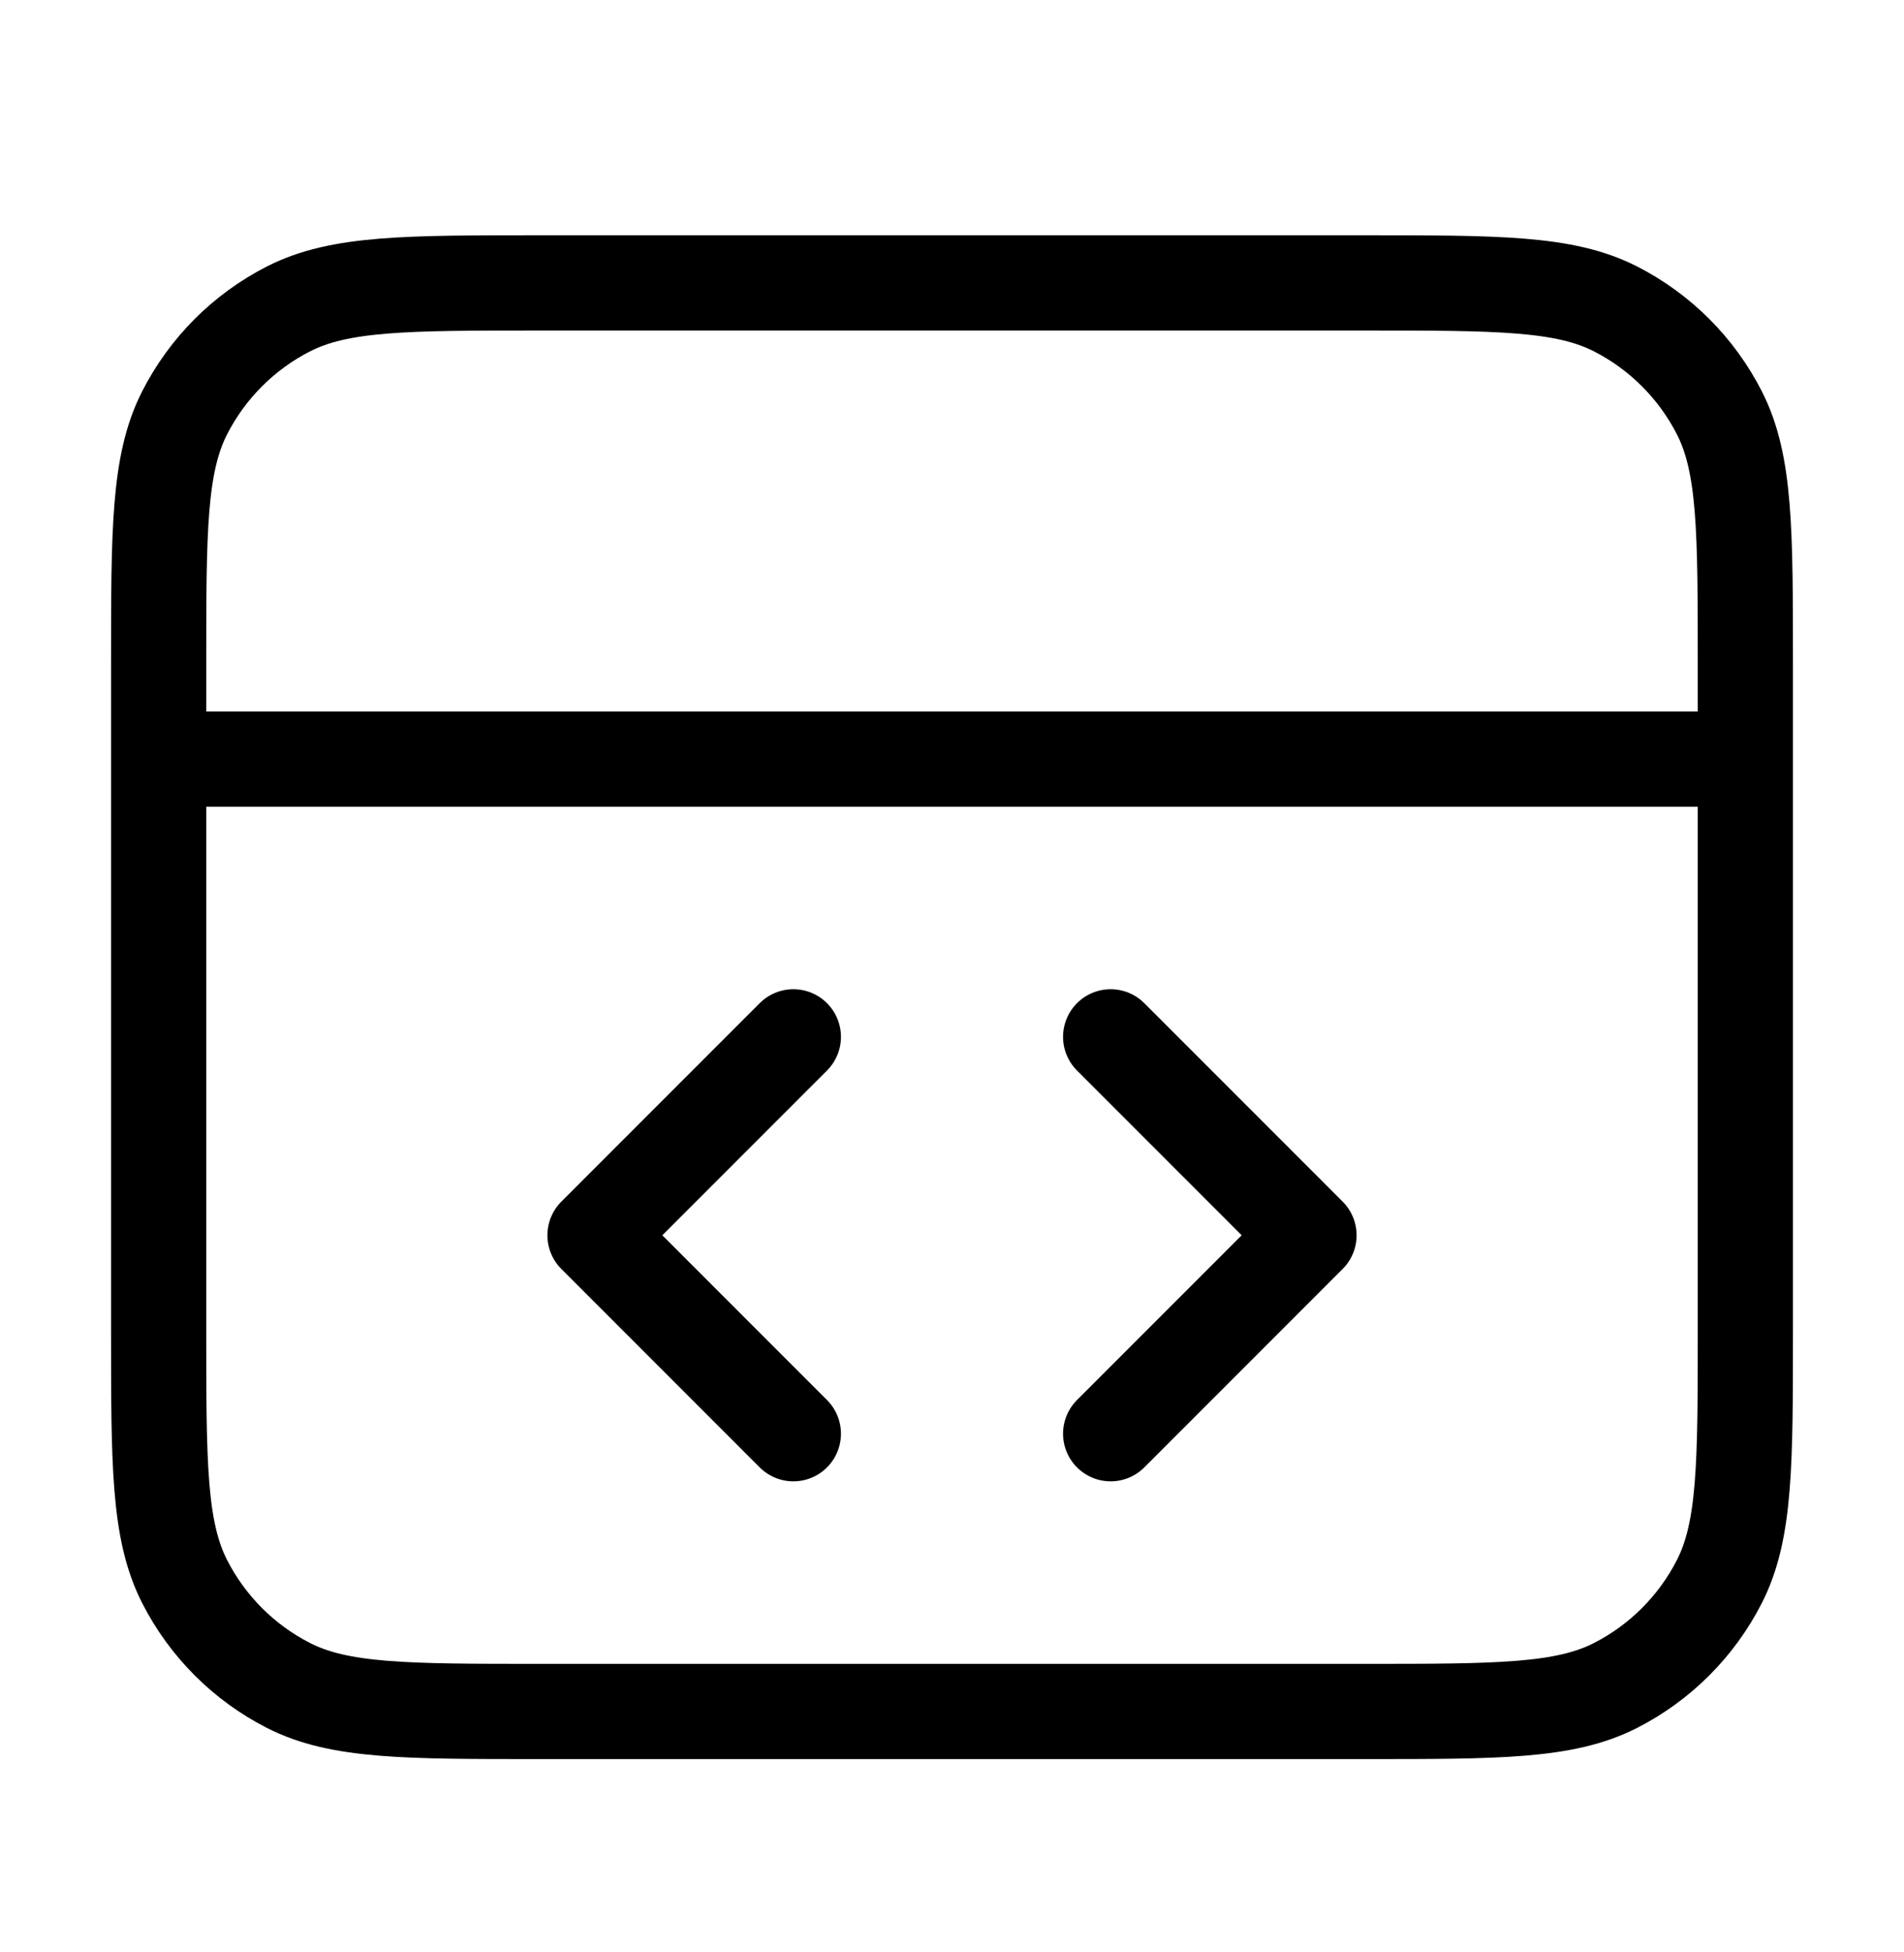 <svg width="40" height="41" viewBox="0 0 40 41" fill="none" xmlns="http://www.w3.org/2000/svg">
<path d="M36.667 15.941H3.333M23.333 30.108L27.5 25.941L23.333 21.774M16.667 21.774L12.5 25.941L16.667 30.108M3.333 13.941L3.333 27.941C3.333 30.741 3.333 32.141 3.878 33.211C4.358 34.152 5.122 34.917 6.063 35.396C7.133 35.941 8.533 35.941 11.333 35.941H28.667C31.467 35.941 32.867 35.941 33.937 35.396C34.877 34.917 35.642 34.152 36.122 33.211C36.667 32.141 36.667 30.741 36.667 27.941V13.941C36.667 11.141 36.667 9.741 36.122 8.671C35.642 7.73 34.877 6.965 33.937 6.486C32.867 5.941 31.467 5.941 28.667 5.941L11.333 5.941C8.533 5.941 7.133 5.941 6.063 6.486C5.122 6.965 4.358 7.73 3.878 8.671C3.333 9.741 3.333 11.141 3.333 13.941Z" stroke="black" stroke-width="2" stroke-linecap="round" stroke-linejoin="round"/>
</svg>

